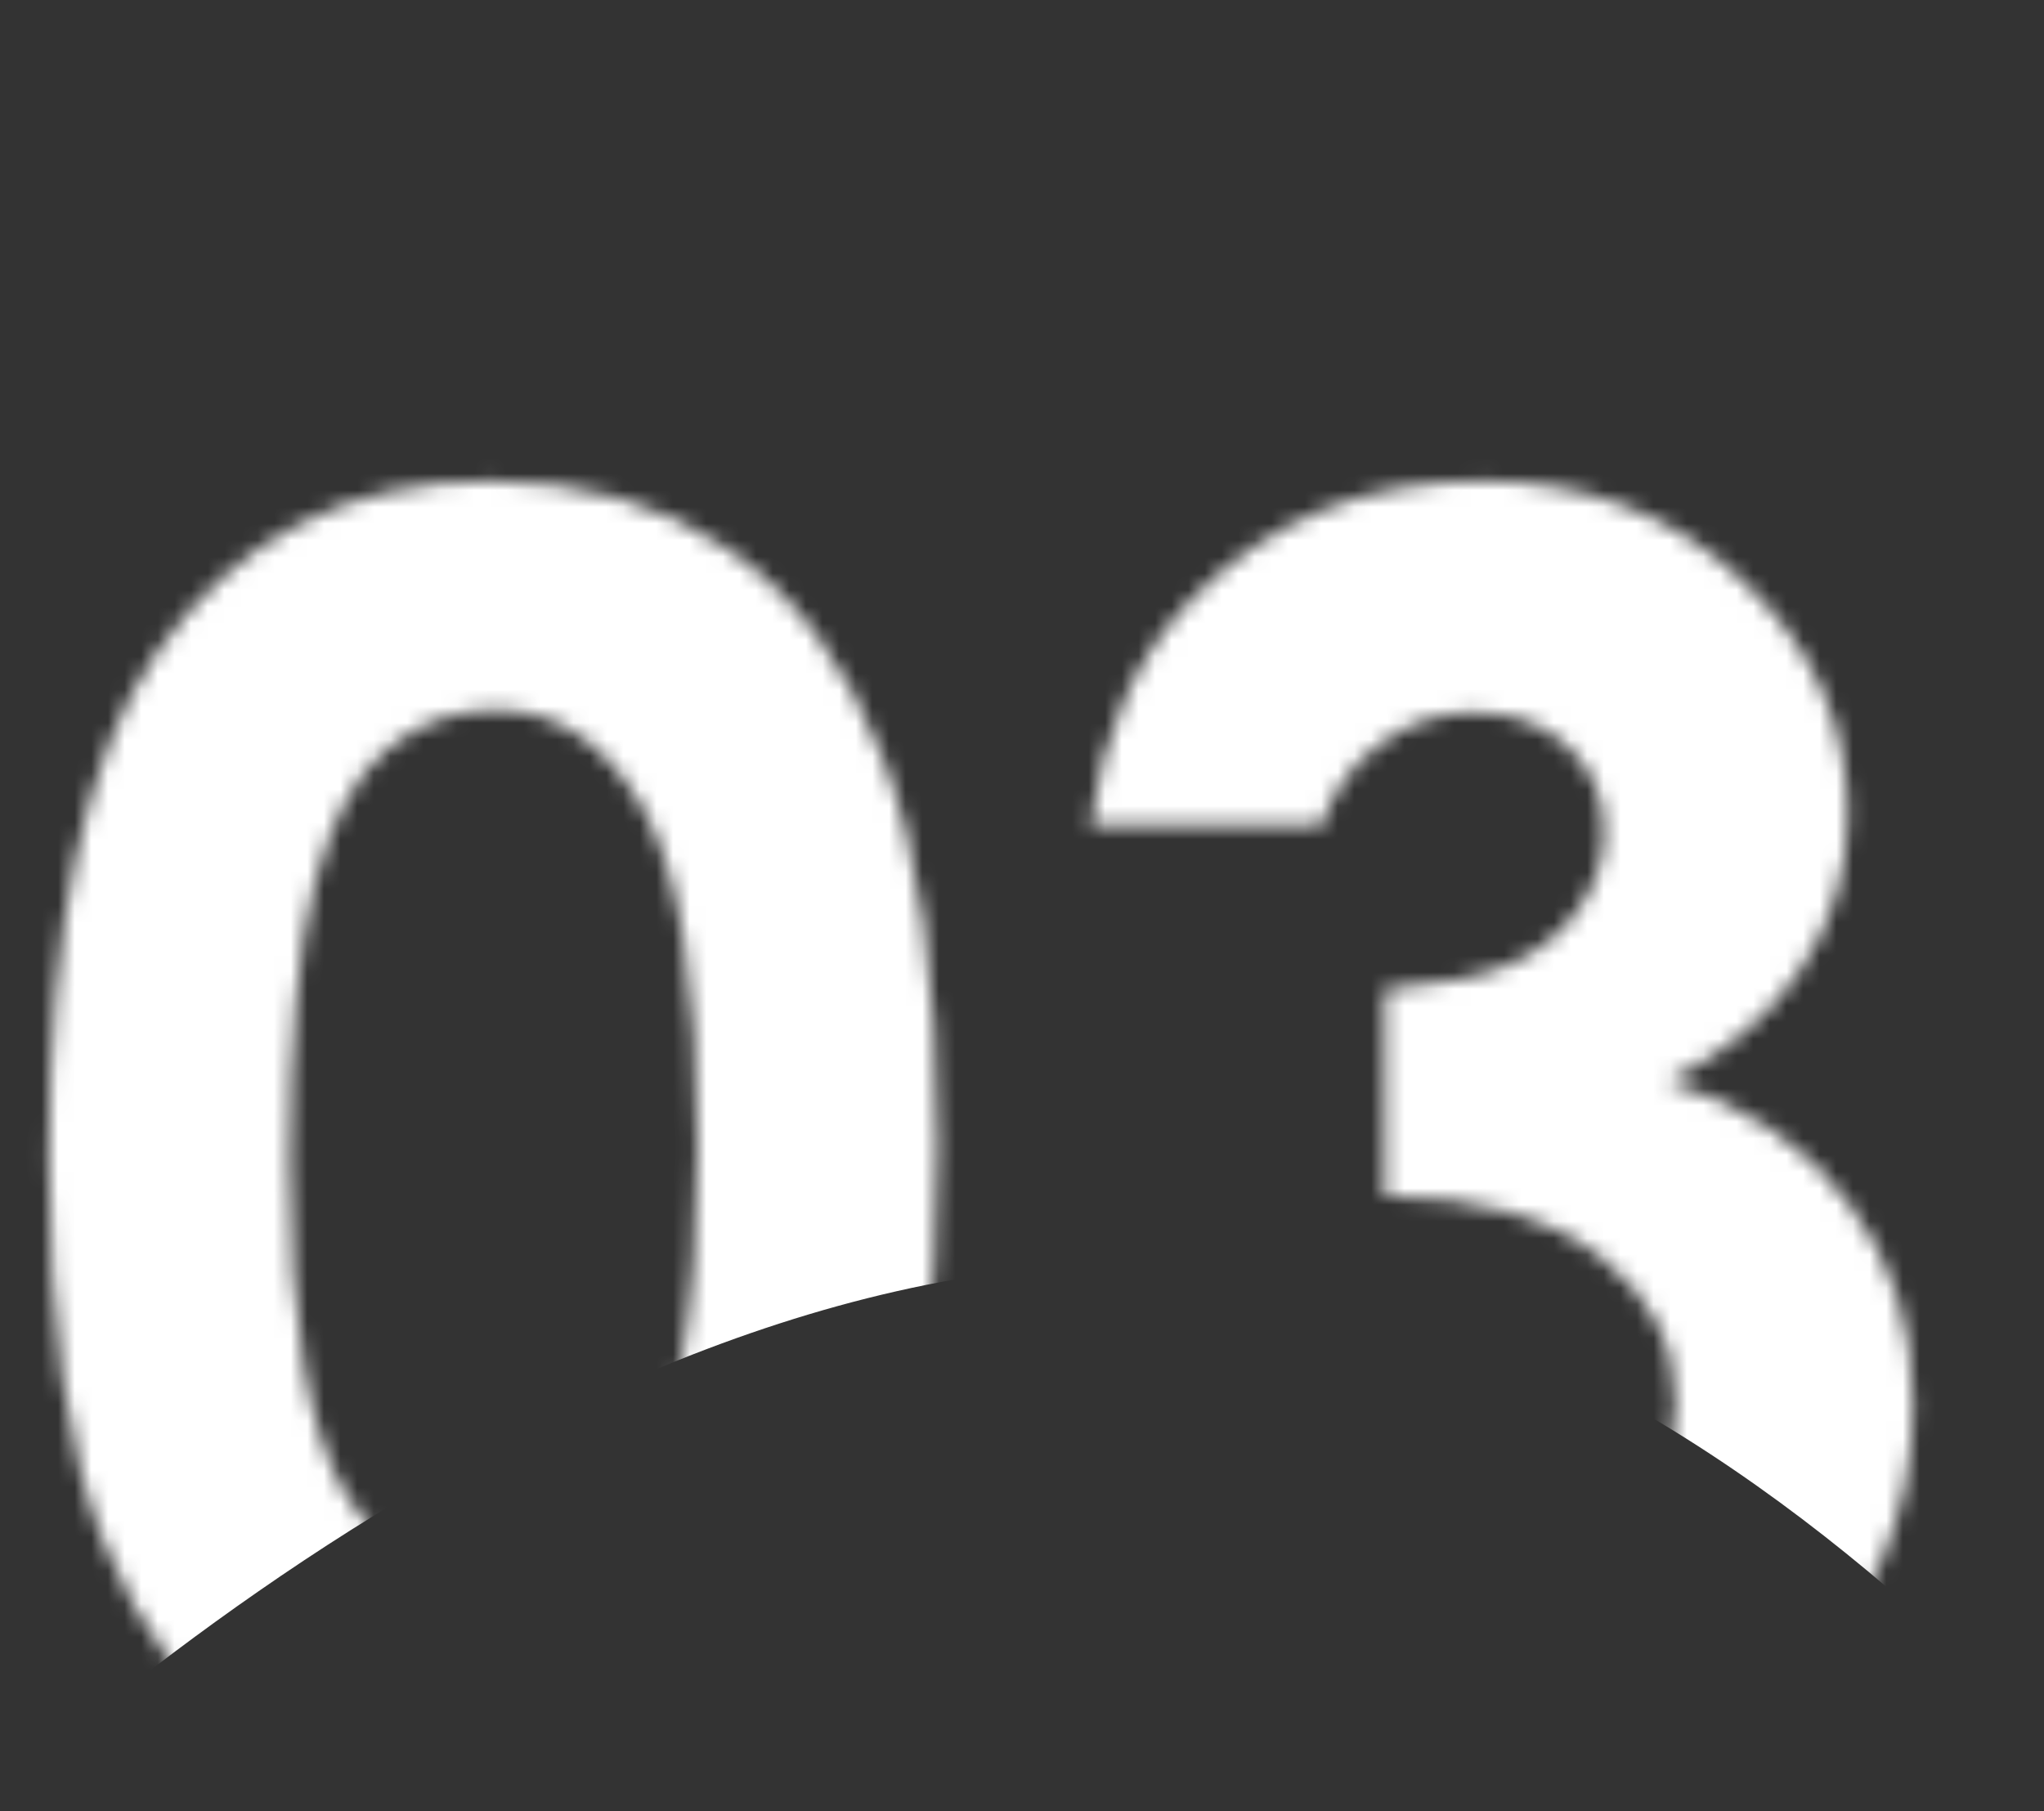 <?xml version="1.0" encoding="UTF-8"?> <svg xmlns="http://www.w3.org/2000/svg" width="123" height="109" viewBox="0 0 123 109" fill="none"><rect x="0" y="0" width="123" height="109" fill="#333333" stroke="none"/> <mask id="mask0_188_12" style="mask-type:alpha" maskUnits="userSpaceOnUse" x="2" y="28" width="114" height="81"> <path d="M29.45 28.949C35.005 28.949 39.785 30.312 43.787 33.038C47.824 35.764 50.93 39.939 53.103 45.563C55.312 51.153 56.416 58.952 56.416 68.958C56.416 79.068 55.295 86.935 53.052 92.56C50.843 98.184 47.859 102.325 44.098 104.981C40.337 107.604 35.592 108.915 29.864 108.915C24.136 108.915 19.323 107.587 15.424 104.93C11.525 102.273 8.471 98.236 6.263 92.818C4.054 87.401 2.95 79.689 2.95 69.683C2.95 55.708 5.107 45.581 9.42 39.301C14.216 32.4 20.893 28.949 29.45 28.949ZM29.812 42.717C27.363 42.717 25.189 43.51 23.291 45.098C21.393 46.65 19.944 49.342 18.943 53.172C17.943 57.002 17.442 62.609 17.442 69.993C17.442 79.62 18.581 86.28 20.858 89.972C23.17 93.629 26.155 95.458 29.812 95.458C33.332 95.458 36.127 93.716 38.197 90.231C40.716 86.021 41.976 78.982 41.976 69.113C41.976 59.107 40.837 52.206 38.56 48.41C36.317 44.615 33.401 42.717 29.812 42.717ZM79.552 49.652H65.629C66.353 44.028 68.372 39.508 71.685 36.092C76.308 31.33 82.122 28.949 89.127 28.949C95.372 28.949 100.6 30.933 104.81 34.901C109.054 38.87 111.176 43.579 111.176 49.031C111.176 52.413 110.244 55.501 108.381 58.296C106.552 61.091 103.878 63.351 100.358 65.076C104.982 66.456 108.588 68.872 111.176 72.322C113.798 75.738 115.109 79.775 115.109 84.434C115.109 91.266 112.59 97.062 107.553 101.824C102.515 106.551 96.097 108.915 88.299 108.915C80.915 108.915 74.894 106.689 70.235 102.238C65.577 97.753 63.024 91.662 62.575 83.968H76.912C77.533 87.901 78.896 90.834 81.001 92.767C83.14 94.664 85.832 95.613 89.075 95.613C92.457 95.613 95.252 94.526 97.46 92.353C99.703 90.179 100.824 87.522 100.824 84.382C100.824 80.931 99.323 78.016 96.321 75.635C93.319 73.254 88.989 72.029 83.33 71.96V59.538C86.815 59.262 89.403 58.727 91.094 57.934C92.819 57.105 94.147 55.984 95.079 54.569C96.045 53.155 96.528 51.654 96.528 50.066C96.528 47.996 95.804 46.288 94.355 44.942C92.905 43.562 91.007 42.872 88.661 42.872C86.591 42.872 84.71 43.51 83.019 44.787C81.329 46.029 80.173 47.651 79.552 49.652Z" fill="black"></path> </mask> <g mask="url(#mask0_188_12)"> <path d="M-8 -7V115.5C-8 115.5 29.34 76 68.5 76C107 76 137 121.5 137 121.5V-7H-8Z" fill="white"></path> </g> </svg> 